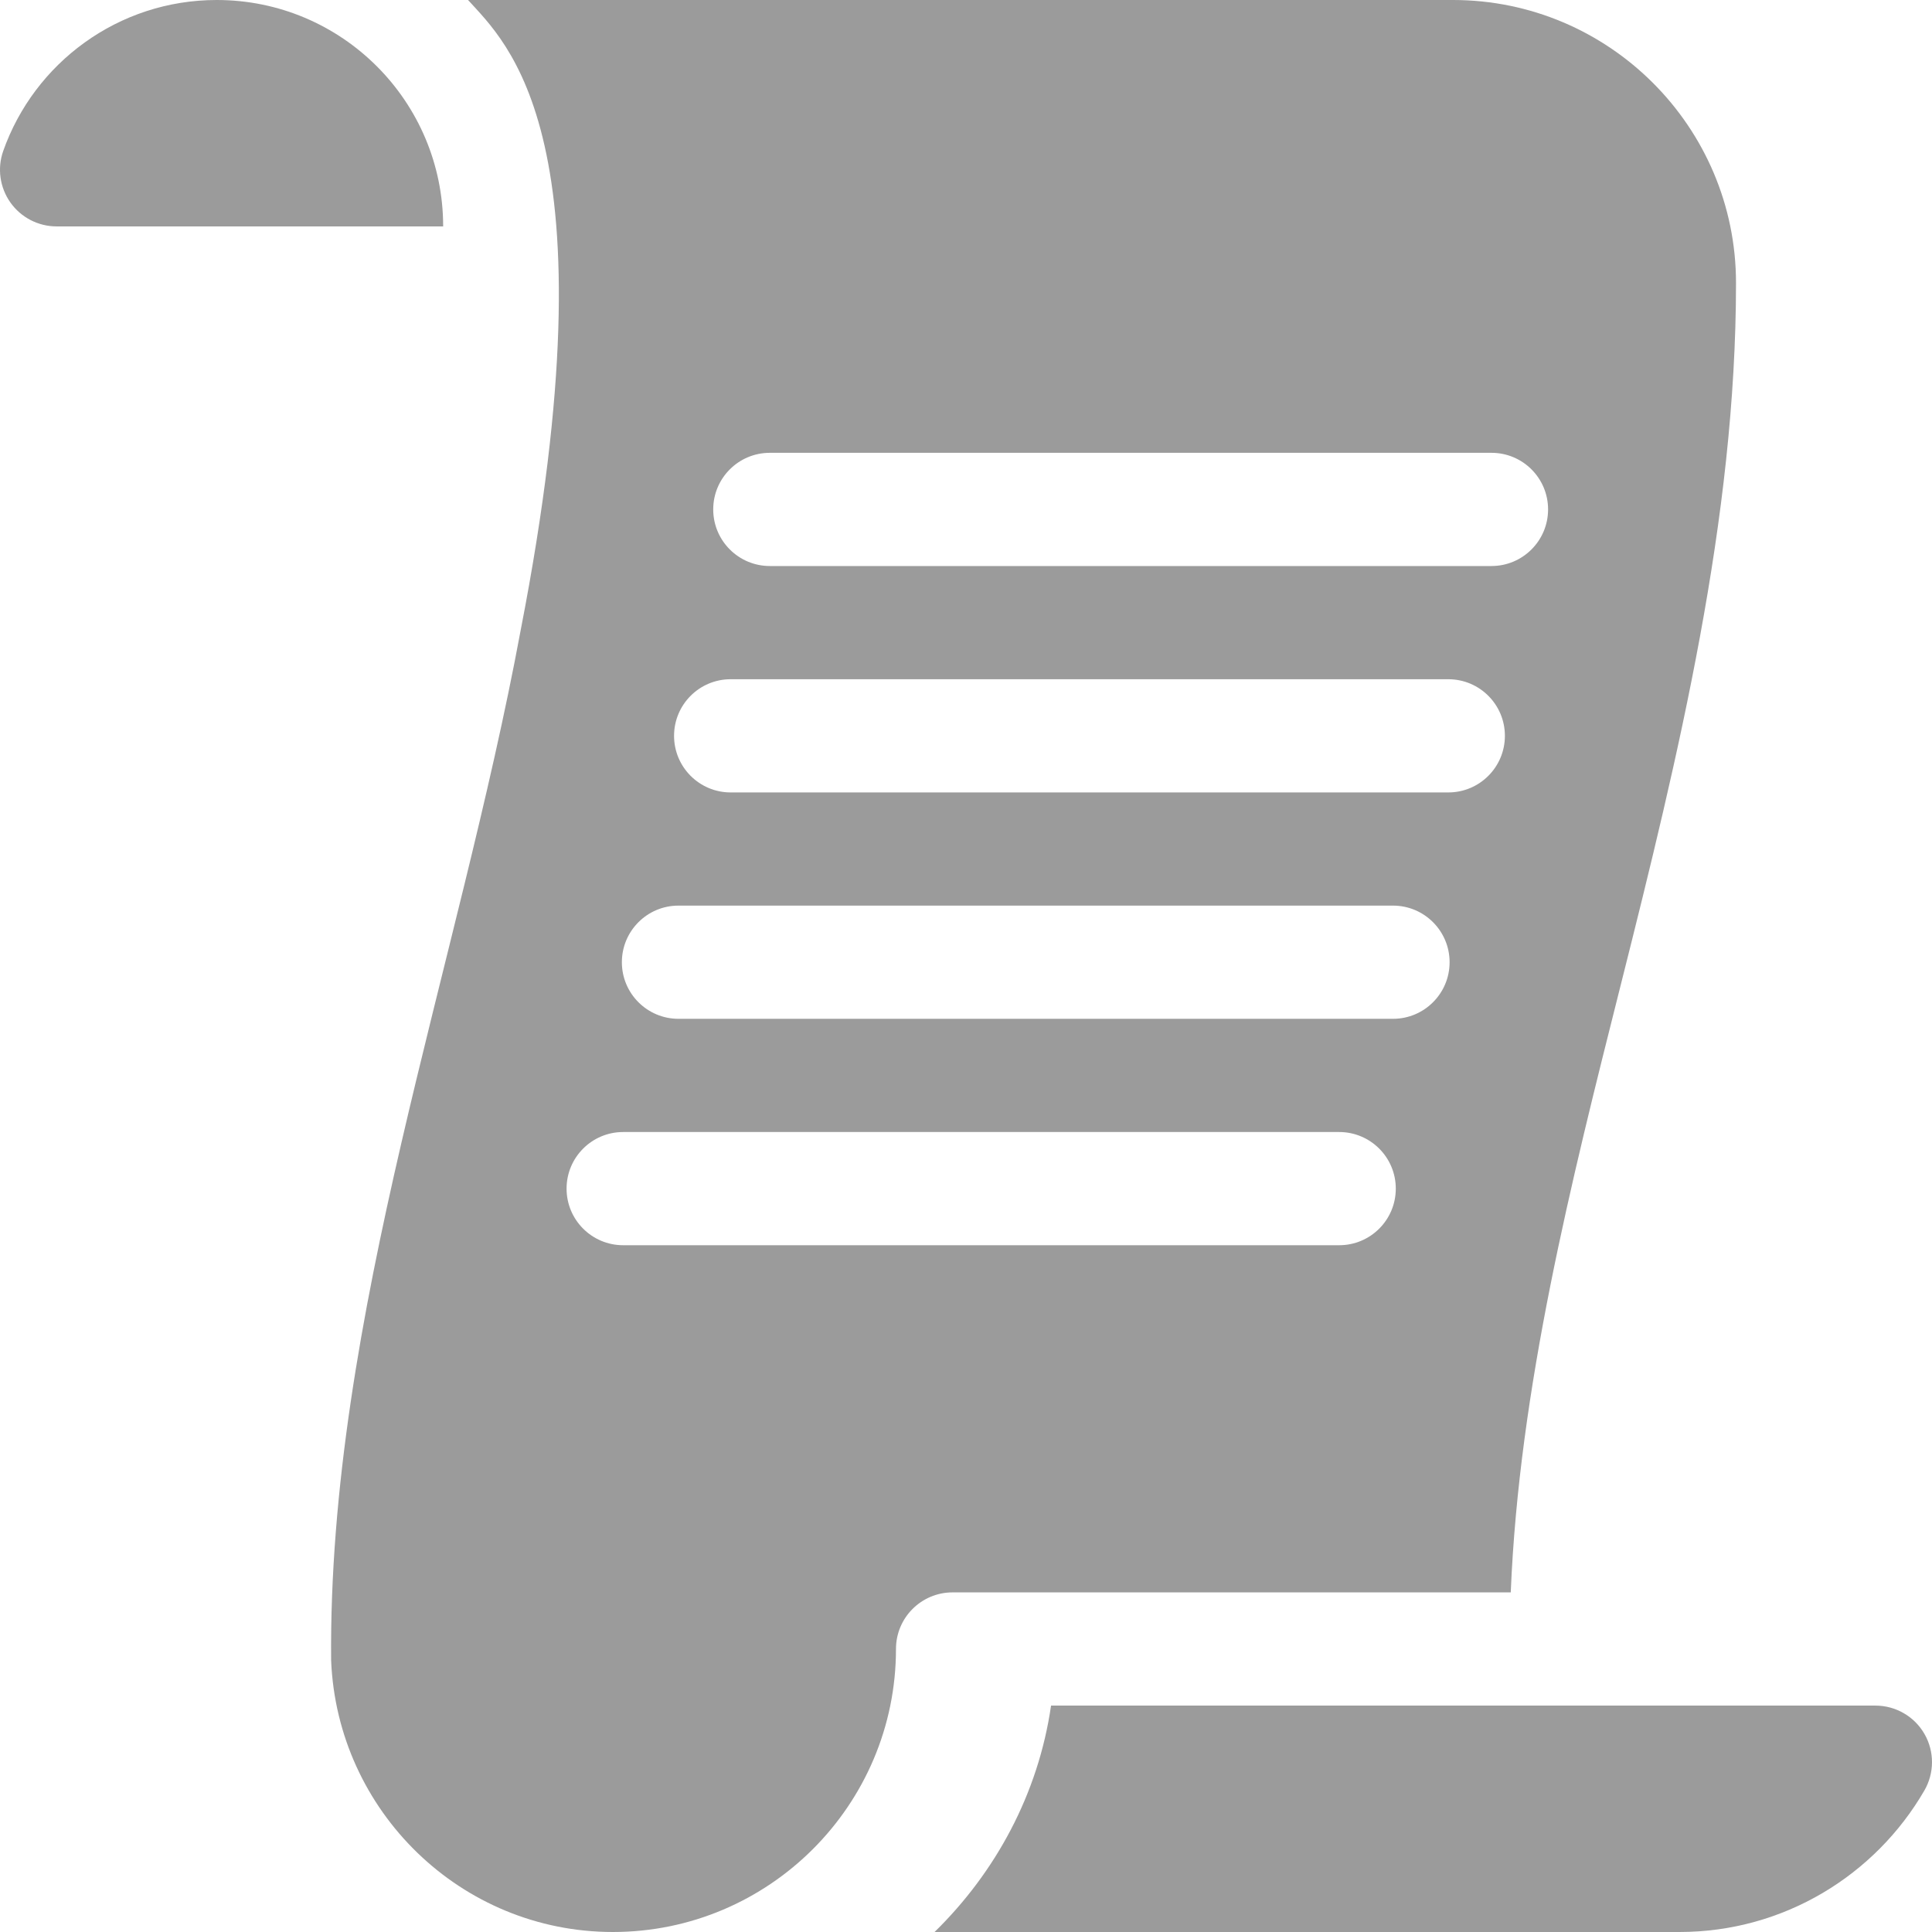 <?xml version="1.0" encoding="UTF-8"?>
<svg width="74px" height="74px" viewBox="0 0 74 74" version="1.1" xmlns="http://www.w3.org/2000/svg" xmlns:xlink="http://www.w3.org/1999/xlink">
    <title>icono/nombre</title>
    <g id="icono/nombre" stroke="none" stroke-width="1" fill="none" fill-rule="evenodd">
        <g id="001-desplazarse" fill="#9B9B9B" fill-rule="nonzero">
            <path d="M8.302,1.23234637e-14 C4.527,1.23234637e-14 1.314,2.413 0.124,5.781 C-0.111,6.445 -0.008,7.181 0.398,7.756 C0.805,8.33 1.465,8.672 2.168,8.672 L16.974,8.672 C16.974,3.883 13.092,1.23234637e-14 8.302,1.23234637e-14 Z" id="Path"></path>
            <path d="M40.258,65.328 C39.767,68.717 38.13,71.716 35.796,74 L64.325,74 C68.328,74 71.83,71.819 73.707,68.582 C74.096,67.911 74.098,67.084 73.71,66.412 C73.323,65.74 72.606,65.328 71.831,65.328 L40.258,65.328 L40.258,65.328 Z" id="Path"></path>
            <path d="M55.653,0 L17.927,0 C19.393,1.626 23.612,5.257 19.947,24.117 C17.546,37.069 12.566,50.464 12.683,63.6 C12.919,69.369 17.652,74 23.478,74 C29.455,74 34.318,69.137 34.318,63.16 C34.318,61.962 35.288,60.992 36.486,60.992 L57.865,60.992 C58.187,53.169 60.169,45.304 62.091,37.674 C64.285,28.961 66.493,19.864 66.493,10.84 C66.493,4.863 61.63,0 55.653,0 L55.653,0 Z M51.294,47.695 L23.869,47.695 C22.671,47.695 21.701,46.725 21.701,45.527 C21.701,44.33 22.671,43.359 23.869,43.359 L51.294,43.359 C52.491,43.359 53.462,44.33 53.462,45.527 C53.462,46.725 52.491,47.695 51.294,47.695 Z M53.355,39.023 L25.987,39.023 C24.79,39.023 23.819,38.053 23.819,36.855 C23.819,35.658 24.79,34.687 25.987,34.687 L53.355,34.687 C54.552,34.687 55.523,35.658 55.523,36.855 C55.523,38.053 54.552,39.023 53.355,39.023 Z M55.473,30.352 L27.986,30.352 C26.788,30.352 25.818,29.381 25.818,28.184 C25.818,26.986 26.788,26.016 27.986,26.016 L55.473,26.016 C56.671,26.016 57.641,26.986 57.641,28.184 C57.641,29.381 56.671,30.352 55.473,30.352 Z M57.127,21.68 L29.486,21.68 C28.289,21.68 27.318,20.709 27.318,19.512 C27.318,18.314 28.289,17.344 29.486,17.344 L57.127,17.344 C58.325,17.344 59.295,18.314 59.295,19.512 C59.295,20.709 58.324,21.68 57.127,21.68 Z" id="Shape"></path>
        </g>
    </g>
</svg>